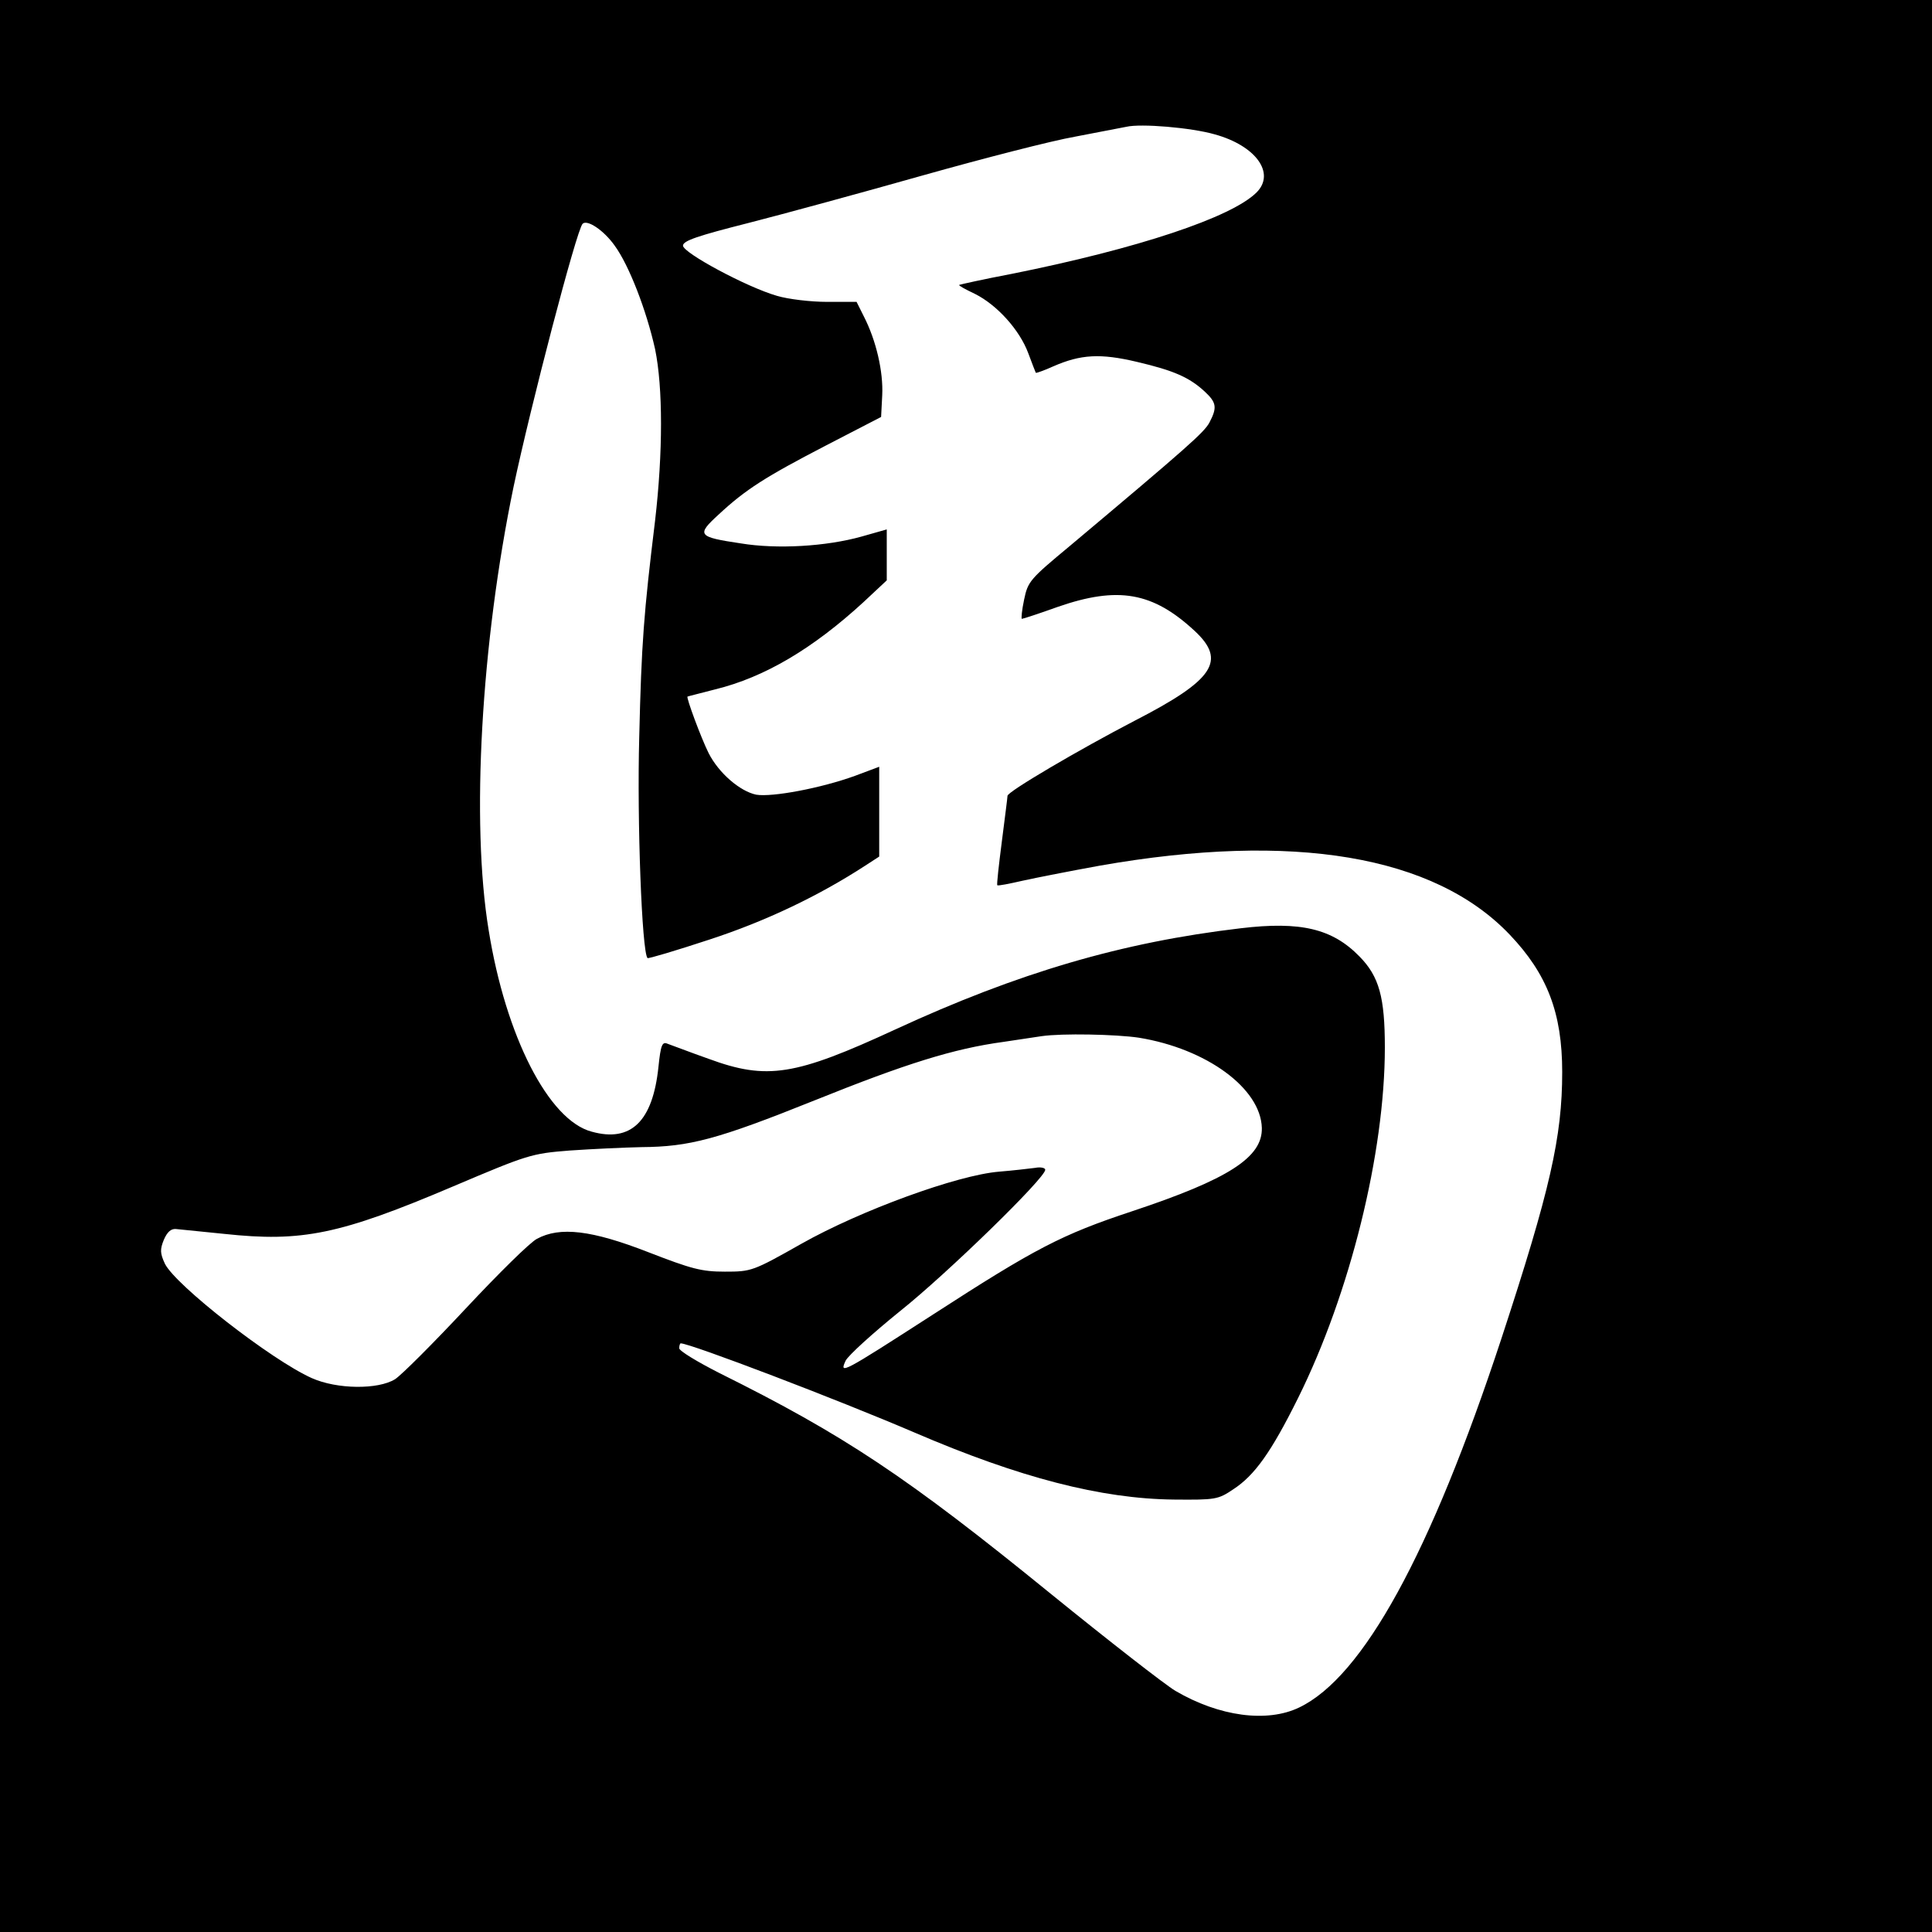 <?xml version="1.0" standalone="no"?>
<!DOCTYPE svg PUBLIC "-//W3C//DTD SVG 20010904//EN"
 "http://www.w3.org/TR/2001/REC-SVG-20010904/DTD/svg10.dtd">
<svg version="1.0" xmlns="http://www.w3.org/2000/svg"
 width="512pt" height="512pt" viewBox="0 0 512 512"
 preserveAspectRatio="xMidYMid meet">
<g transform="translate(0,512) scale(0.1,-0.1)"
fill="#000000" stroke="none">
<path d="M0 2560 l0 -2560 2560 0 2560 0 0 2560 0 2560 -2560 0 -2560 0 0
-2560z m3219 2204 c109 -30 162 -103 111 -154 -66 -66 -315 -149 -650 -216
-74 -14 -136 -28 -138 -29 -2 -2 17 -12 42 -24 58 -29 118 -95 141 -157 10
-27 19 -50 20 -52 1 -1 22 6 46 17 73 32 125 35 222 12 98 -23 139 -41 180
-79 31 -29 33 -42 12 -82 -14 -26 -58 -65 -370 -327 -106 -88 -111 -94 -121
-142 -6 -28 -8 -51 -6 -51 3 0 46 14 96 32 159 55 251 39 362 -64 85 -79 51
-130 -159 -238 -148 -77 -337 -188 -337 -199 0 -4 -7 -58 -15 -121 -8 -62 -14
-115 -12 -116 2 -2 32 4 67 12 36 8 128 26 205 40 513 90 886 27 1086 -183 99
-104 139 -207 139 -364 0 -172 -32 -313 -161 -706 -188 -571 -367 -897 -536
-978 -85 -41 -212 -24 -328 44 -27 16 -176 132 -330 257 -381 310 -548 421
-878 585 -59 30 -107 59 -107 66 0 7 2 13 4 13 25 0 416 -149 621 -237 277
-119 493 -175 686 -177 110 -1 117 0 157 27 57 37 101 99 172 242 138 278 230
650 230 929 0 133 -15 188 -67 241 -72 74 -156 94 -315 75 -315 -37 -590 -118
-915 -268 -266 -123 -340 -135 -495 -78 -51 18 -100 37 -109 40 -14 6 -18 -3
-24 -61 -15 -145 -73 -201 -177 -172 -114 30 -228 253 -273 534 -47 285 -20
760 66 1175 45 213 167 681 183 697 12 12 56 -17 85 -58 38 -52 84 -171 107
-274 21 -102 21 -274 0 -455 -30 -246 -36 -323 -42 -575 -6 -220 7 -568 22
-584 2 -2 76 20 164 49 150 49 290 116 413 196 l37 24 0 119 0 119 -64 -24
c-91 -33 -220 -57 -262 -50 -43 9 -99 57 -126 110 -20 40 -60 148 -56 150 2 1
35 9 73 19 131 32 259 108 393 231 l62 58 0 68 0 67 -67 -19 c-93 -26 -223
-34 -320 -18 -114 17 -118 22 -59 76 72 67 124 100 286 184 l145 75 3 58 c3
62 -16 145 -49 209 l-19 38 -78 0 c-43 0 -103 7 -133 16 -80 23 -249 114 -249
133 0 13 39 26 173 60 94 24 303 81 462 126 160 45 342 92 405 103 63 12 124
24 135 26 38 9 171 -2 234 -20z m-201 -2394 c179 -29 323 -134 326 -239 2 -78
-88 -136 -344 -221 -187 -62 -256 -98 -528 -274 -242 -156 -248 -159 -231
-122 7 14 72 73 145 132 123 98 384 352 384 374 0 5 -12 8 -27 5 -16 -2 -58
-7 -95 -10 -111 -9 -368 -103 -524 -191 -129 -73 -133 -74 -203 -74 -62 0 -88
7 -204 52 -149 58 -233 68 -294 35 -18 -9 -102 -92 -189 -185 -86 -92 -170
-176 -187 -187 -45 -28 -154 -27 -221 3 -107 48 -361 246 -389 303 -13 28 -13
38 -3 63 9 21 19 30 32 29 10 -1 69 -7 129 -13 205 -22 305 -2 606 126 198 84
207 87 309 95 58 4 143 8 190 9 127 1 200 20 459 124 241 97 368 137 501 155
41 6 86 13 100 15 54 8 198 5 258 -4z"/>
</g>
</svg>

